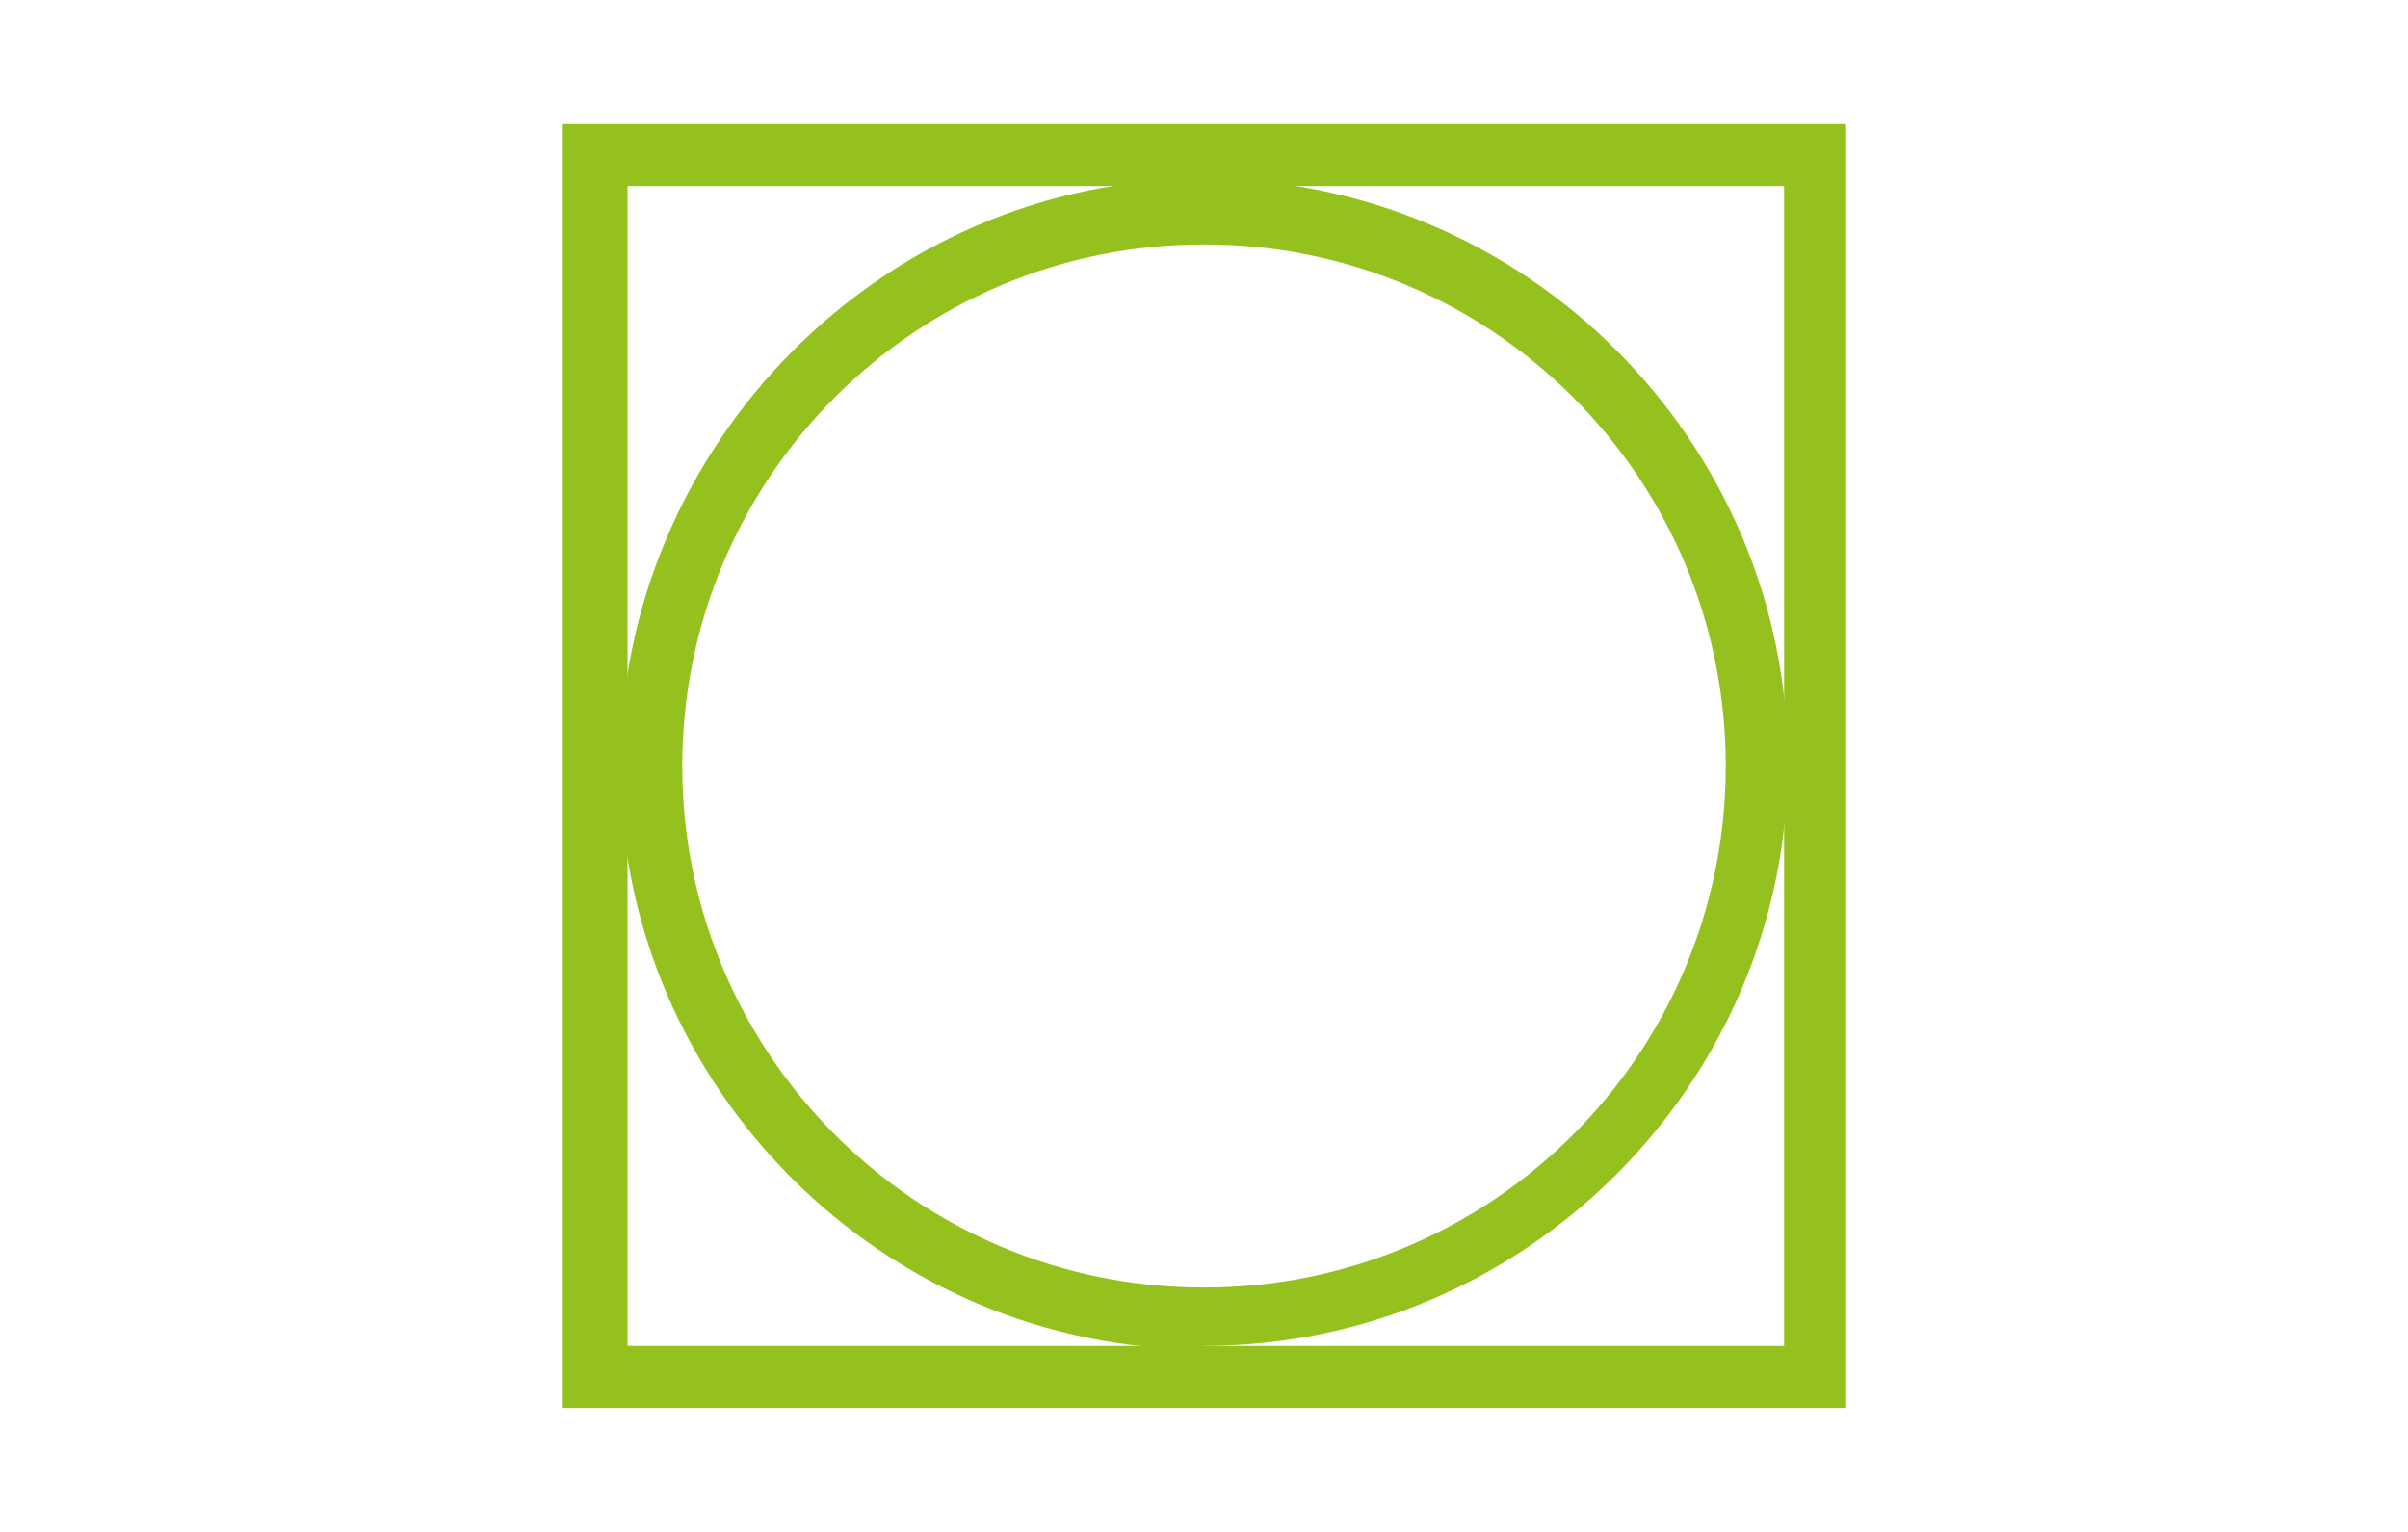 <?xml version="1.0" encoding="UTF-8"?>
<svg id="Laag_1" xmlns="http://www.w3.org/2000/svg" version="1.1" viewBox="0 0 66 42">
  <!-- Generator: Adobe Illustrator 29.0.0, SVG Export Plug-In . SVG Version: 2.1.0 Build 186)  -->
  <defs>
    <style>
      .st0 {
        fill: #95c11f;
      }

      .st1 {
        display: none;
      }
    </style>
  </defs>
  <g class="st1">
    <polygon class="st0" points="54.6 38.6 11.4 38.6 4.7 3.9 7.1 3.4 13.5 36.1 52.5 36.1 58.9 3.4 61.4 3.9 54.6 38.6"/>
    <path class="st0" d="M23,17.1c-2.2,0-4.3-.9-5.9-2.5-2.3-2.3-6-2.3-8.3,0l-1.8-1.8c3.3-3.3,8.6-3.3,11.9,0,1.1,1.1,2.6,1.7,4.1,1.7s3-.6,4.1-1.7c1.6-1.6,3.7-2.5,5.9-2.5s4.3.9,5.9,2.5c2.3,2.3,6,2.3,8.3,0,1.6-1.6,3.7-2.5,5.9-2.5s4.3.9,5.9,2.5l-1.8,1.8c-1.1-1.1-2.6-1.7-4.1-1.7s-3,.6-4.1,1.7c-3.3,3.3-8.6,3.3-11.9,0-1.1-1.1-2.6-1.7-4.1-1.7s-3,.6-4.1,1.7c-1.6,1.6-3.7,2.5-5.9,2.5Z"/>
  </g>
  <g class="st1">
    <path class="st0" d="M52.9,38.1H13.1L33,3.8l19.9,34.3ZM16.4,36.2h33.2L33,7.6l-16.6,28.6Z"/>
  </g>
  <g class="st1">
    <path class="st0" d="M57.9,38.6H8.1l6-9.8c3.4-5.6,9.7-9.1,16.2-9.1h23.7l3.9,18.9ZM11.8,36.6h43.6l-3-14.8h-22c-5.9,0-11.4,3.1-14.5,8.1l-4.1,6.7Z"/>
    <polygon class="st0" points="55.7 37.8 49 5.4 23.5 5.4 23.5 3.4 50.7 3.4 57.6 37.4 55.7 37.8"/>
  </g>
  <g>
    <path class="st0" d="M50.6,38.6H15.4V3.4h35.2v35.2ZM17.2,36.9h31.7V5.1h-31.7v31.7Z"/>
    <path class="st0" d="M33,37c-8.8,0-16-7.2-16-16S24.2,4.9,33,4.9s16,7.2,16,16-7.2,16-16,16ZM33,6.7c-7.9,0-14.3,6.4-14.3,14.3s6.4,14.3,14.3,14.3,14.3-6.4,14.3-14.3-6.4-14.3-14.3-14.3Z"/>
  </g>
  <g class="st1">
    <path class="st0" d="M33,38.6c-9.7,0-17.6-7.9-17.6-17.6S23.3,3.4,33,3.4s17.6,7.9,17.6,17.6-7.9,17.6-17.6,17.6ZM33,5.3c-8.7,0-15.7,7-15.7,15.7s7,15.7,15.7,15.7,15.7-7,15.7-15.7-7-15.7-15.7-15.7Z"/>
  </g>
</svg>